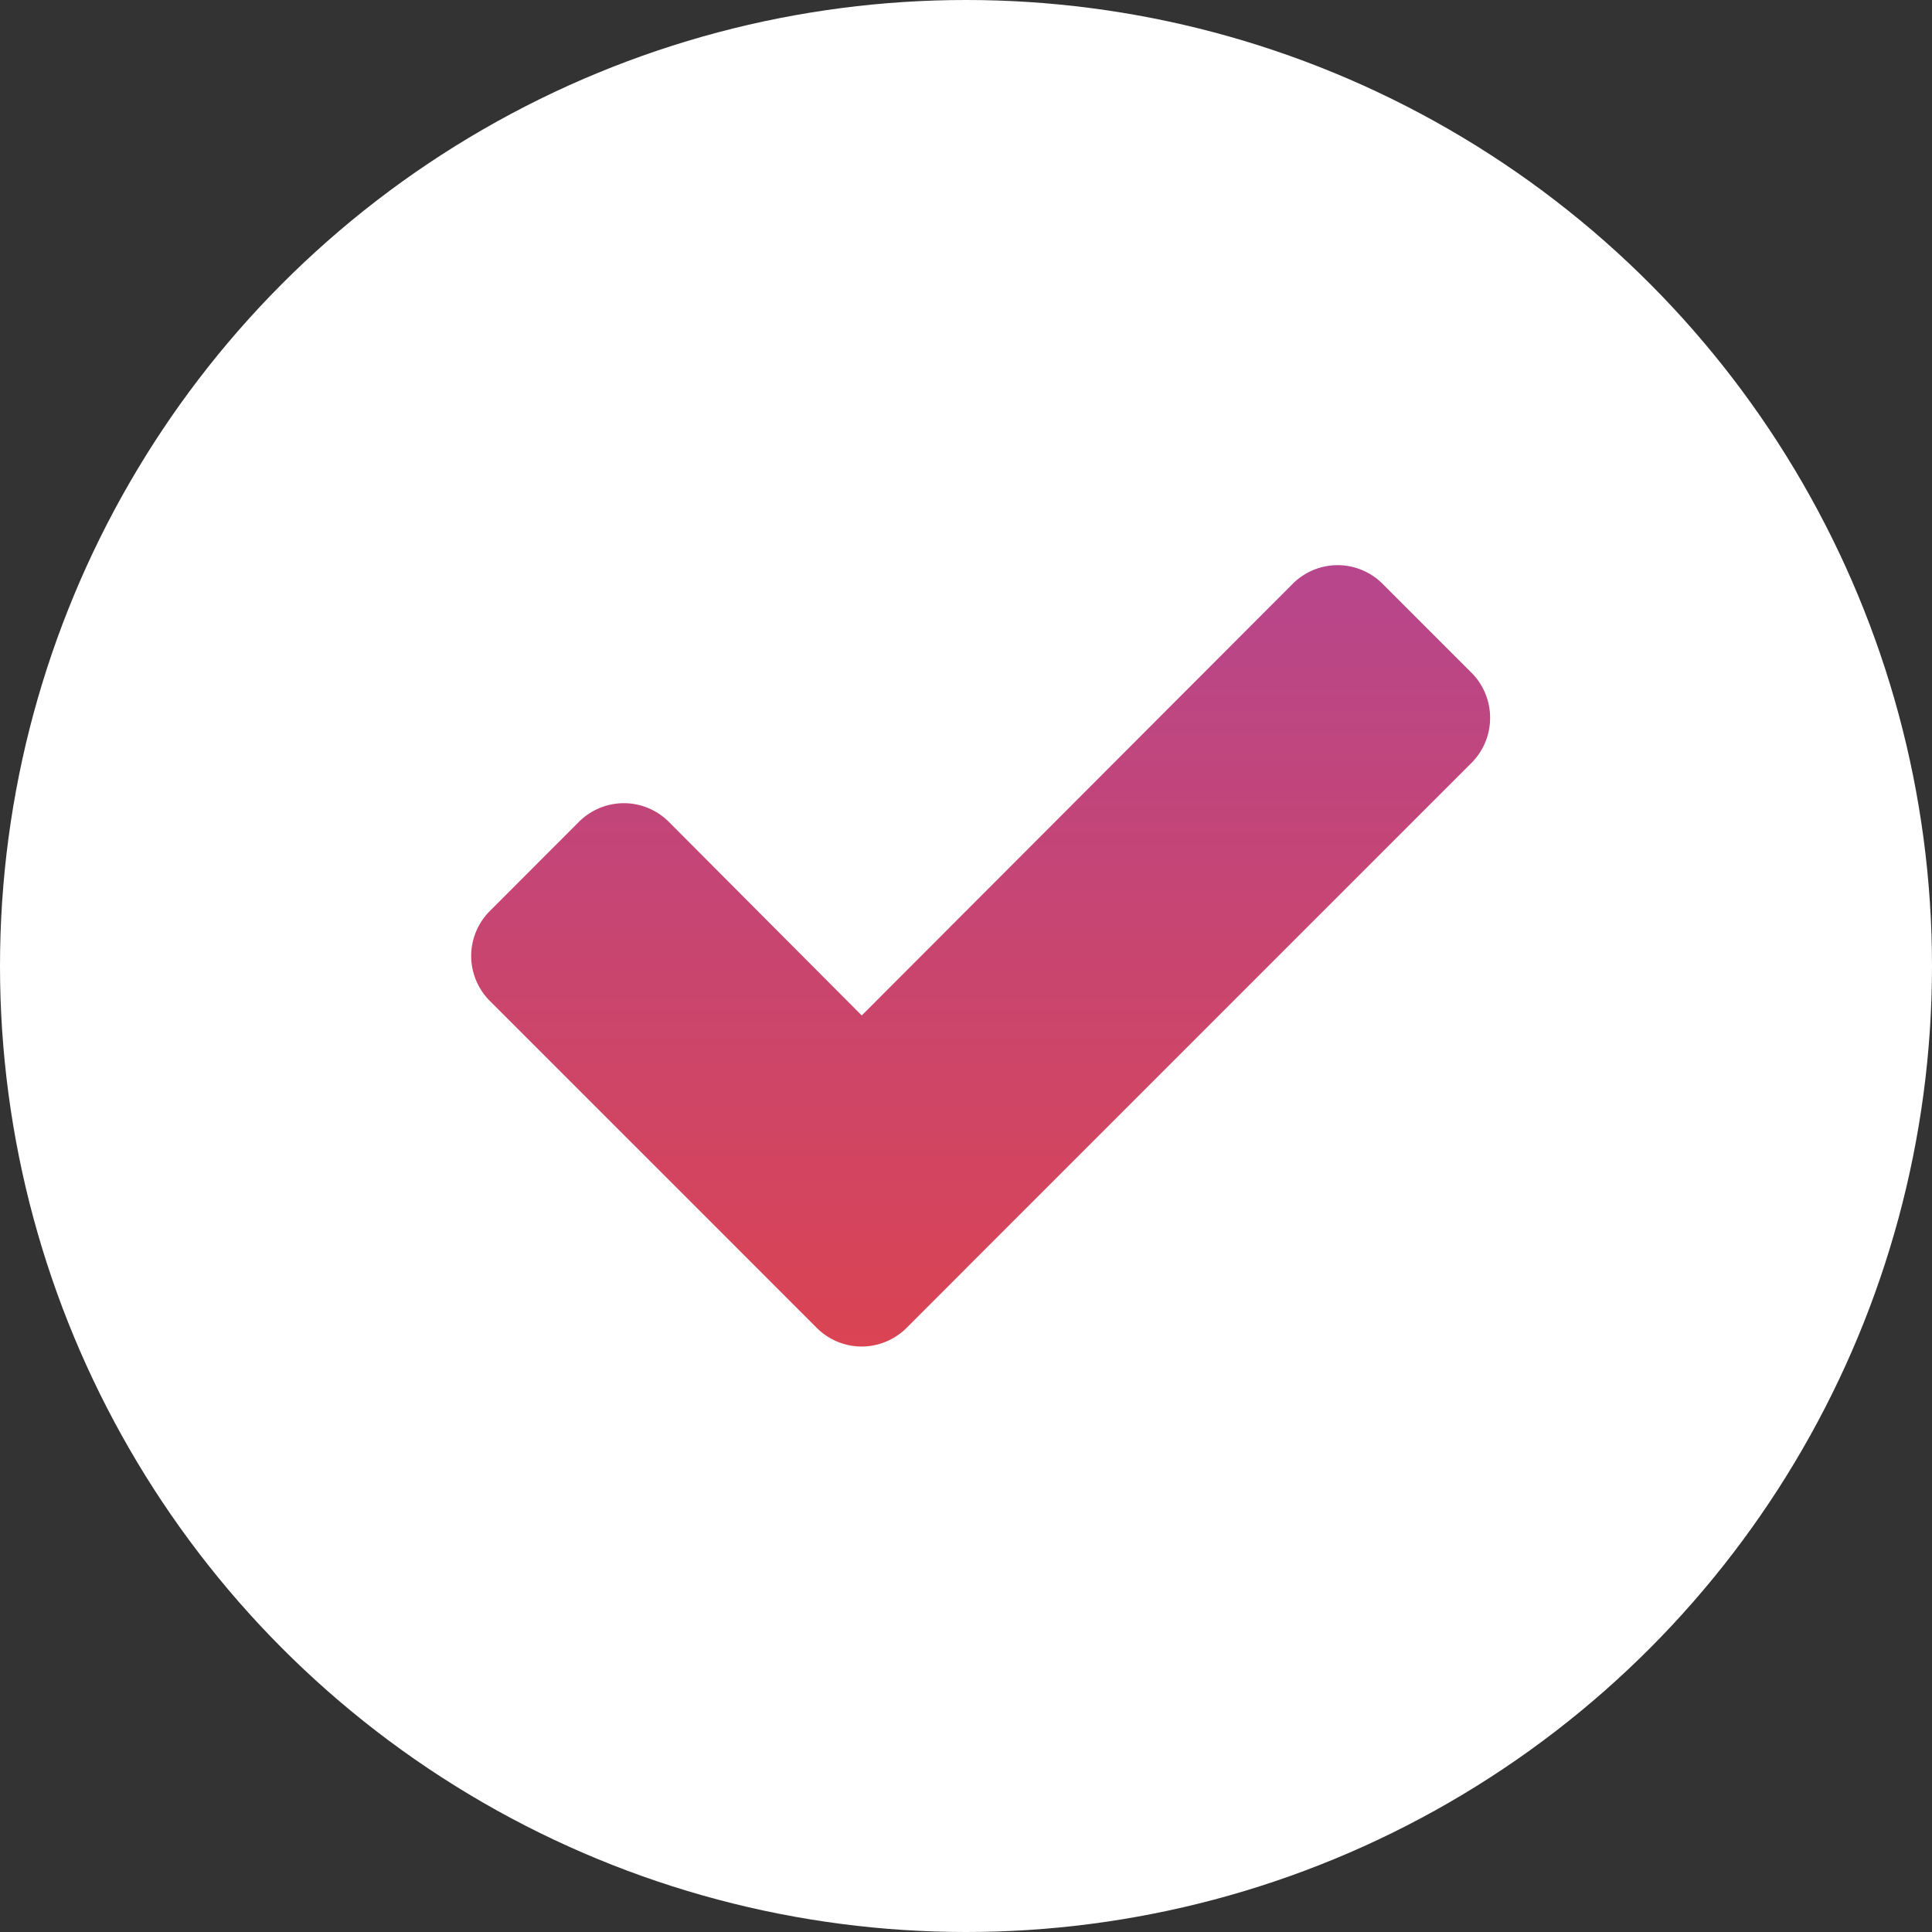 <svg xmlns="http://www.w3.org/2000/svg" xmlns:xlink="http://www.w3.org/1999/xlink" viewBox="9582.365 -4602 25 25"><rect x="9582.365" y="-4602" width="25" height="25" fill="#333333" stroke="none"/><defs><style>.a{fill:#fff;}.b{fill:url(#a);}</style><linearGradient id="a" x1="0.5" x2="0.5" y2="1" gradientUnits="objectBoundingBox"><stop offset="0" stop-color="#b7468c"/><stop offset="1" stop-color="#da4453"/></linearGradient></defs><g transform="translate(973.365 2864)"><circle class="a" cx="12.5" cy="12.5" r="12.5" transform="translate(8609 -7466)"/><path class="b" d="M14.873-14.8a.825.825,0,0,0-.238-.578l-1.157-1.157a.825.825,0,0,0-.578-.238.825.825,0,0,0-.578.238l-5.58,5.589-2.5-2.509a.825.825,0,0,0-.578-.238.825.825,0,0,0-.578.238L1.926-12.294a.825.825,0,0,0-.238.578.825.825,0,0,0,.238.578L5.006-8.058,6.163-6.9a.825.825,0,0,0,.578.238A.825.825,0,0,0,7.319-6.9L8.476-8.058l6.159-6.159A.825.825,0,0,0,14.873-14.8Z" transform="translate(8613.409 -7441.914)"/></g></svg>